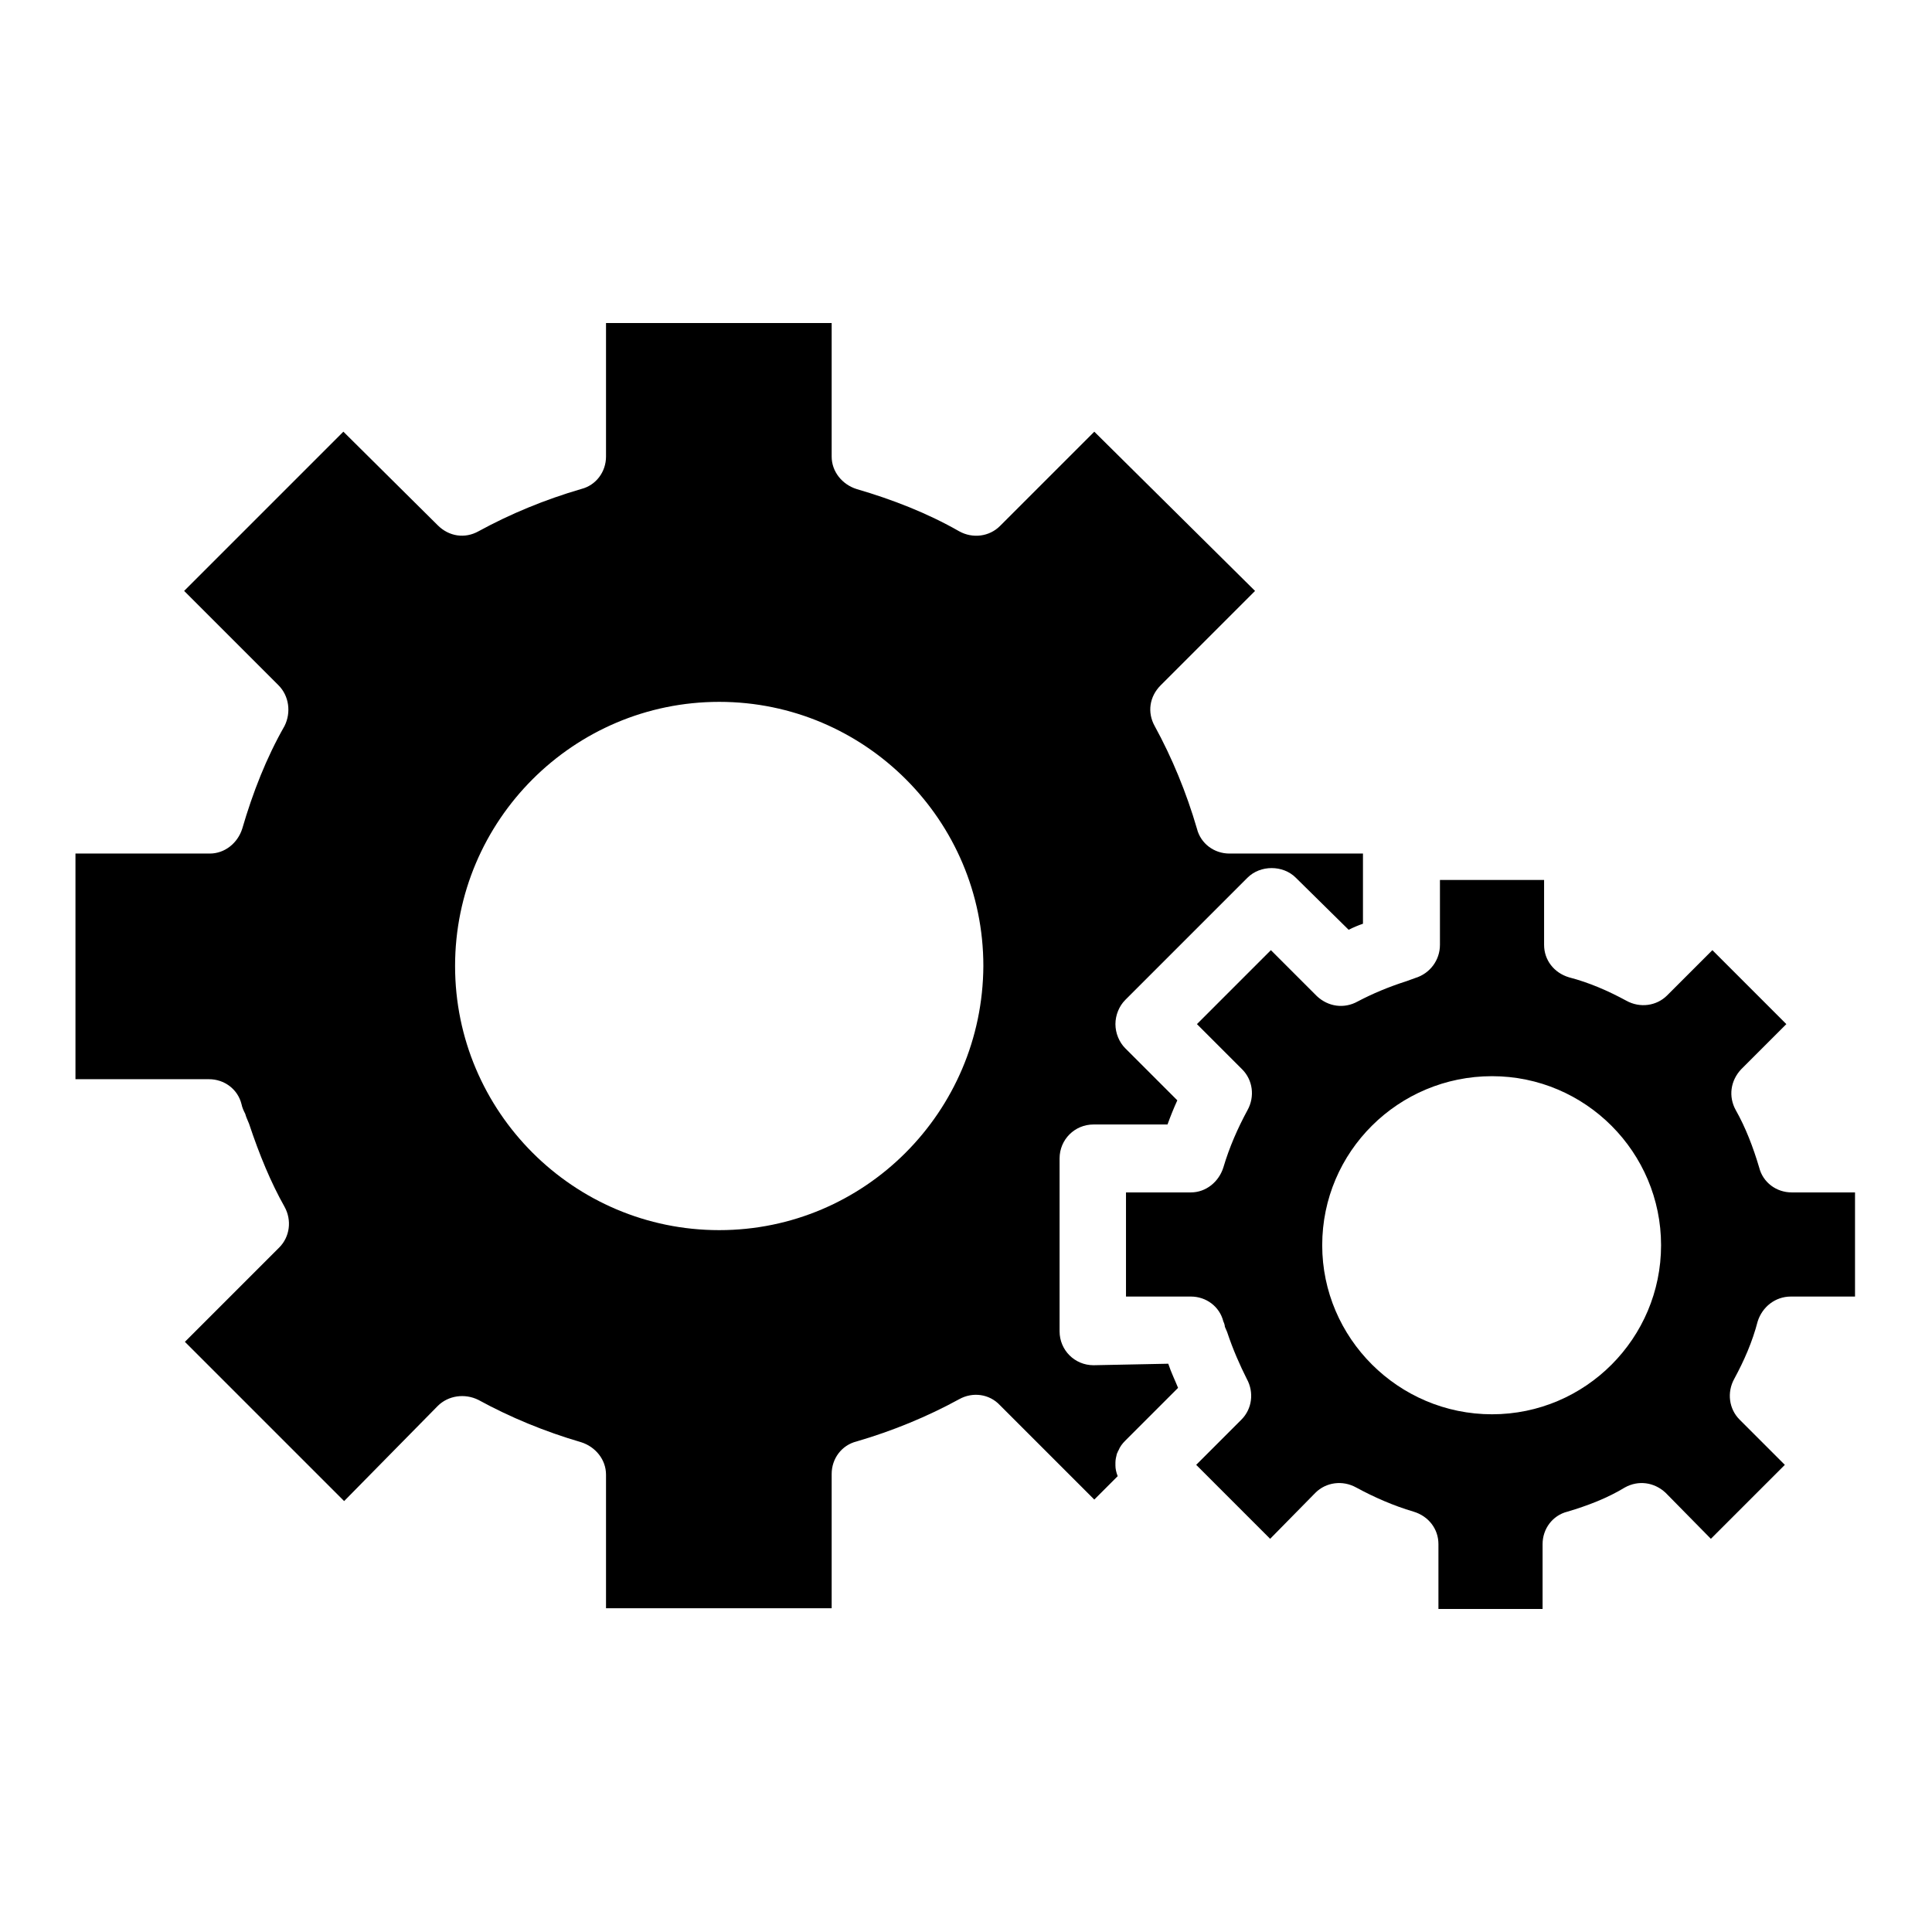 <?xml version="1.0" encoding="utf-8"?>
<!-- Svg Vector Icons : http://www.onlinewebfonts.com/icon -->
<!DOCTYPE svg PUBLIC "-//W3C//DTD SVG 1.1//EN" "http://www.w3.org/Graphics/SVG/1.1/DTD/svg11.dtd">
<svg version="1.1" xmlns="http://www.w3.org/2000/svg" xmlns:xlink="http://www.w3.org/1999/xlink" x="0px" y="0px" viewBox="0 0 256 256" enable-background="new 0 0 256 256" xml:space="preserve">
<g><g><g><g><path fill="#000000" d="M144.9,180.9c-2.5,0-4.5-2-4.5-4.5v-22.9c0-2.5,2-4.5,4.5-4.5h9.8c0.4-1.1,0.8-2.1,1.3-3.2l-6.9-6.9c-0.8-0.8-1.3-2-1.3-3.2c0-1.2,0.5-2.4,1.3-3.2l16.2-16.2c1.7-1.7,4.7-1.7,6.4,0l7,6.9c0.6-0.3,1.3-0.6,1.9-0.8v-9.3h-17.7c-2,0-3.8-1.3-4.3-3.3c-1.4-4.8-3.3-9.4-5.6-13.6c-1-1.8-0.7-3.9,0.8-5.4l12.5-12.5L145,57.2l-12.5,12.5c-1.4,1.4-3.6,1.7-5.4,0.7c-4.2-2.4-8.8-4.2-13.6-5.6c-1.9-0.6-3.3-2.3-3.3-4.3V42.8H80.3v17.7c0,2-1.3,3.8-3.3,4.3c-4.8,1.4-9.4,3.3-13.6,5.6c-1.8,1-3.9,0.7-5.4-0.8L45.5,57.2L24.4,78.3l12.5,12.5c1.4,1.4,1.7,3.6,0.8,5.4c-2.4,4.2-4.2,8.8-5.6,13.6c-0.6,1.9-2.3,3.3-4.3,3.3H10v29.9h17.7c2,0,3.8,1.3,4.3,3.3c0.1,0.5,0.3,0.9,0.5,1.3c0.1,0.4,0.3,0.8,0.5,1.3c1.4,4.2,2.9,7.8,4.7,11c1,1.8,0.7,4-0.7,5.4l-12.5,12.5l21.1,21.1L58,186.3c1.4-1.4,3.6-1.7,5.4-0.8c4.2,2.3,8.8,4.2,13.6,5.6c1.9,0.6,3.3,2.3,3.3,4.3v17.7h29.9v-17.8c0-2,1.3-3.8,3.3-4.3c4.8-1.4,9.4-3.3,13.6-5.6c1.8-1,4-0.7,5.4,0.8l12.5,12.5l3.1-3.1c-0.2-0.5-0.3-1-0.3-1.4c0-0.1,0-0.3,0-0.4c0-0.4,0.1-0.8,0.2-1.2c0.1-0.1,0.1-0.3,0.2-0.4c0.2-0.5,0.5-0.9,0.9-1.3l7-7c-0.4-1-0.9-2-1.3-3.2L144.9,180.9L144.9,180.9z M95.3,163c-19.3,0-35-15.7-35-35c0-19.3,15.7-35,35-35c19.3,0,35,15.7,35,35C130.2,147.3,114.6,163,95.3,163z"/><path fill="#000000" d="M237.4,158c-2,0-3.8-1.3-4.3-3.3c-0.8-2.7-1.8-5.3-3.1-7.6c-1-1.8-0.7-3.9,0.7-5.4l6-6l-9.8-9.8l-6,6c-1.4,1.4-3.6,1.7-5.4,0.7c-2.4-1.3-4.9-2.4-7.6-3.1c-2-0.6-3.3-2.3-3.3-4.3v-8.6h-13.8v8.6c0,2-1.3,3.8-3.3,4.4l-1.1,0.4c-2.5,0.8-4.6,1.7-6.5,2.7c-1.8,1-3.9,0.7-5.4-0.7l-6.1-6.1l-9.8,9.8l6,6c1.4,1.4,1.7,3.6,0.7,5.4c-1.3,2.4-2.4,4.9-3.2,7.6c-0.6,1.9-2.3,3.3-4.3,3.3h-8.6v13.8h8.6c2,0,3.8,1.3,4.3,3.3c0.1,0.2,0.2,0.5,0.2,0.7l0.3,0.7c0.8,2.4,1.7,4.4,2.6,6.2c1,1.8,0.7,4-0.7,5.4l-6,6l9.8,9.8l6-6.1c1.4-1.4,3.6-1.7,5.4-0.7c2.4,1.3,4.9,2.4,7.6,3.2c2,0.6,3.3,2.3,3.3,4.3v8.6h13.8v-8.6c0-2,1.3-3.8,3.3-4.3c2.7-0.8,5.3-1.8,7.6-3.2c1.8-1,3.9-0.7,5.4,0.7l6,6.1l9.8-9.8l-6-6c-1.4-1.4-1.7-3.6-0.7-5.4c1.3-2.4,2.4-4.9,3.1-7.6c0.6-1.9,2.3-3.3,4.4-3.3h8.5V158L237.4,158L237.4,158L237.4,158z M197.7,187.4c-12.4,0-22.5-10.1-22.5-22.4c0-12.4,10.1-22.4,22.5-22.4c12.4,0,22.4,10.1,22.4,22.4C220.1,177.3,210.1,187.4,197.7,187.4z"/></g></g><g></g><g></g><g></g><g></g><g></g><g></g><g></g><g></g><g></g><g></g><g></g><g></g><g></g><g></g><g></g></g></g>
</svg>